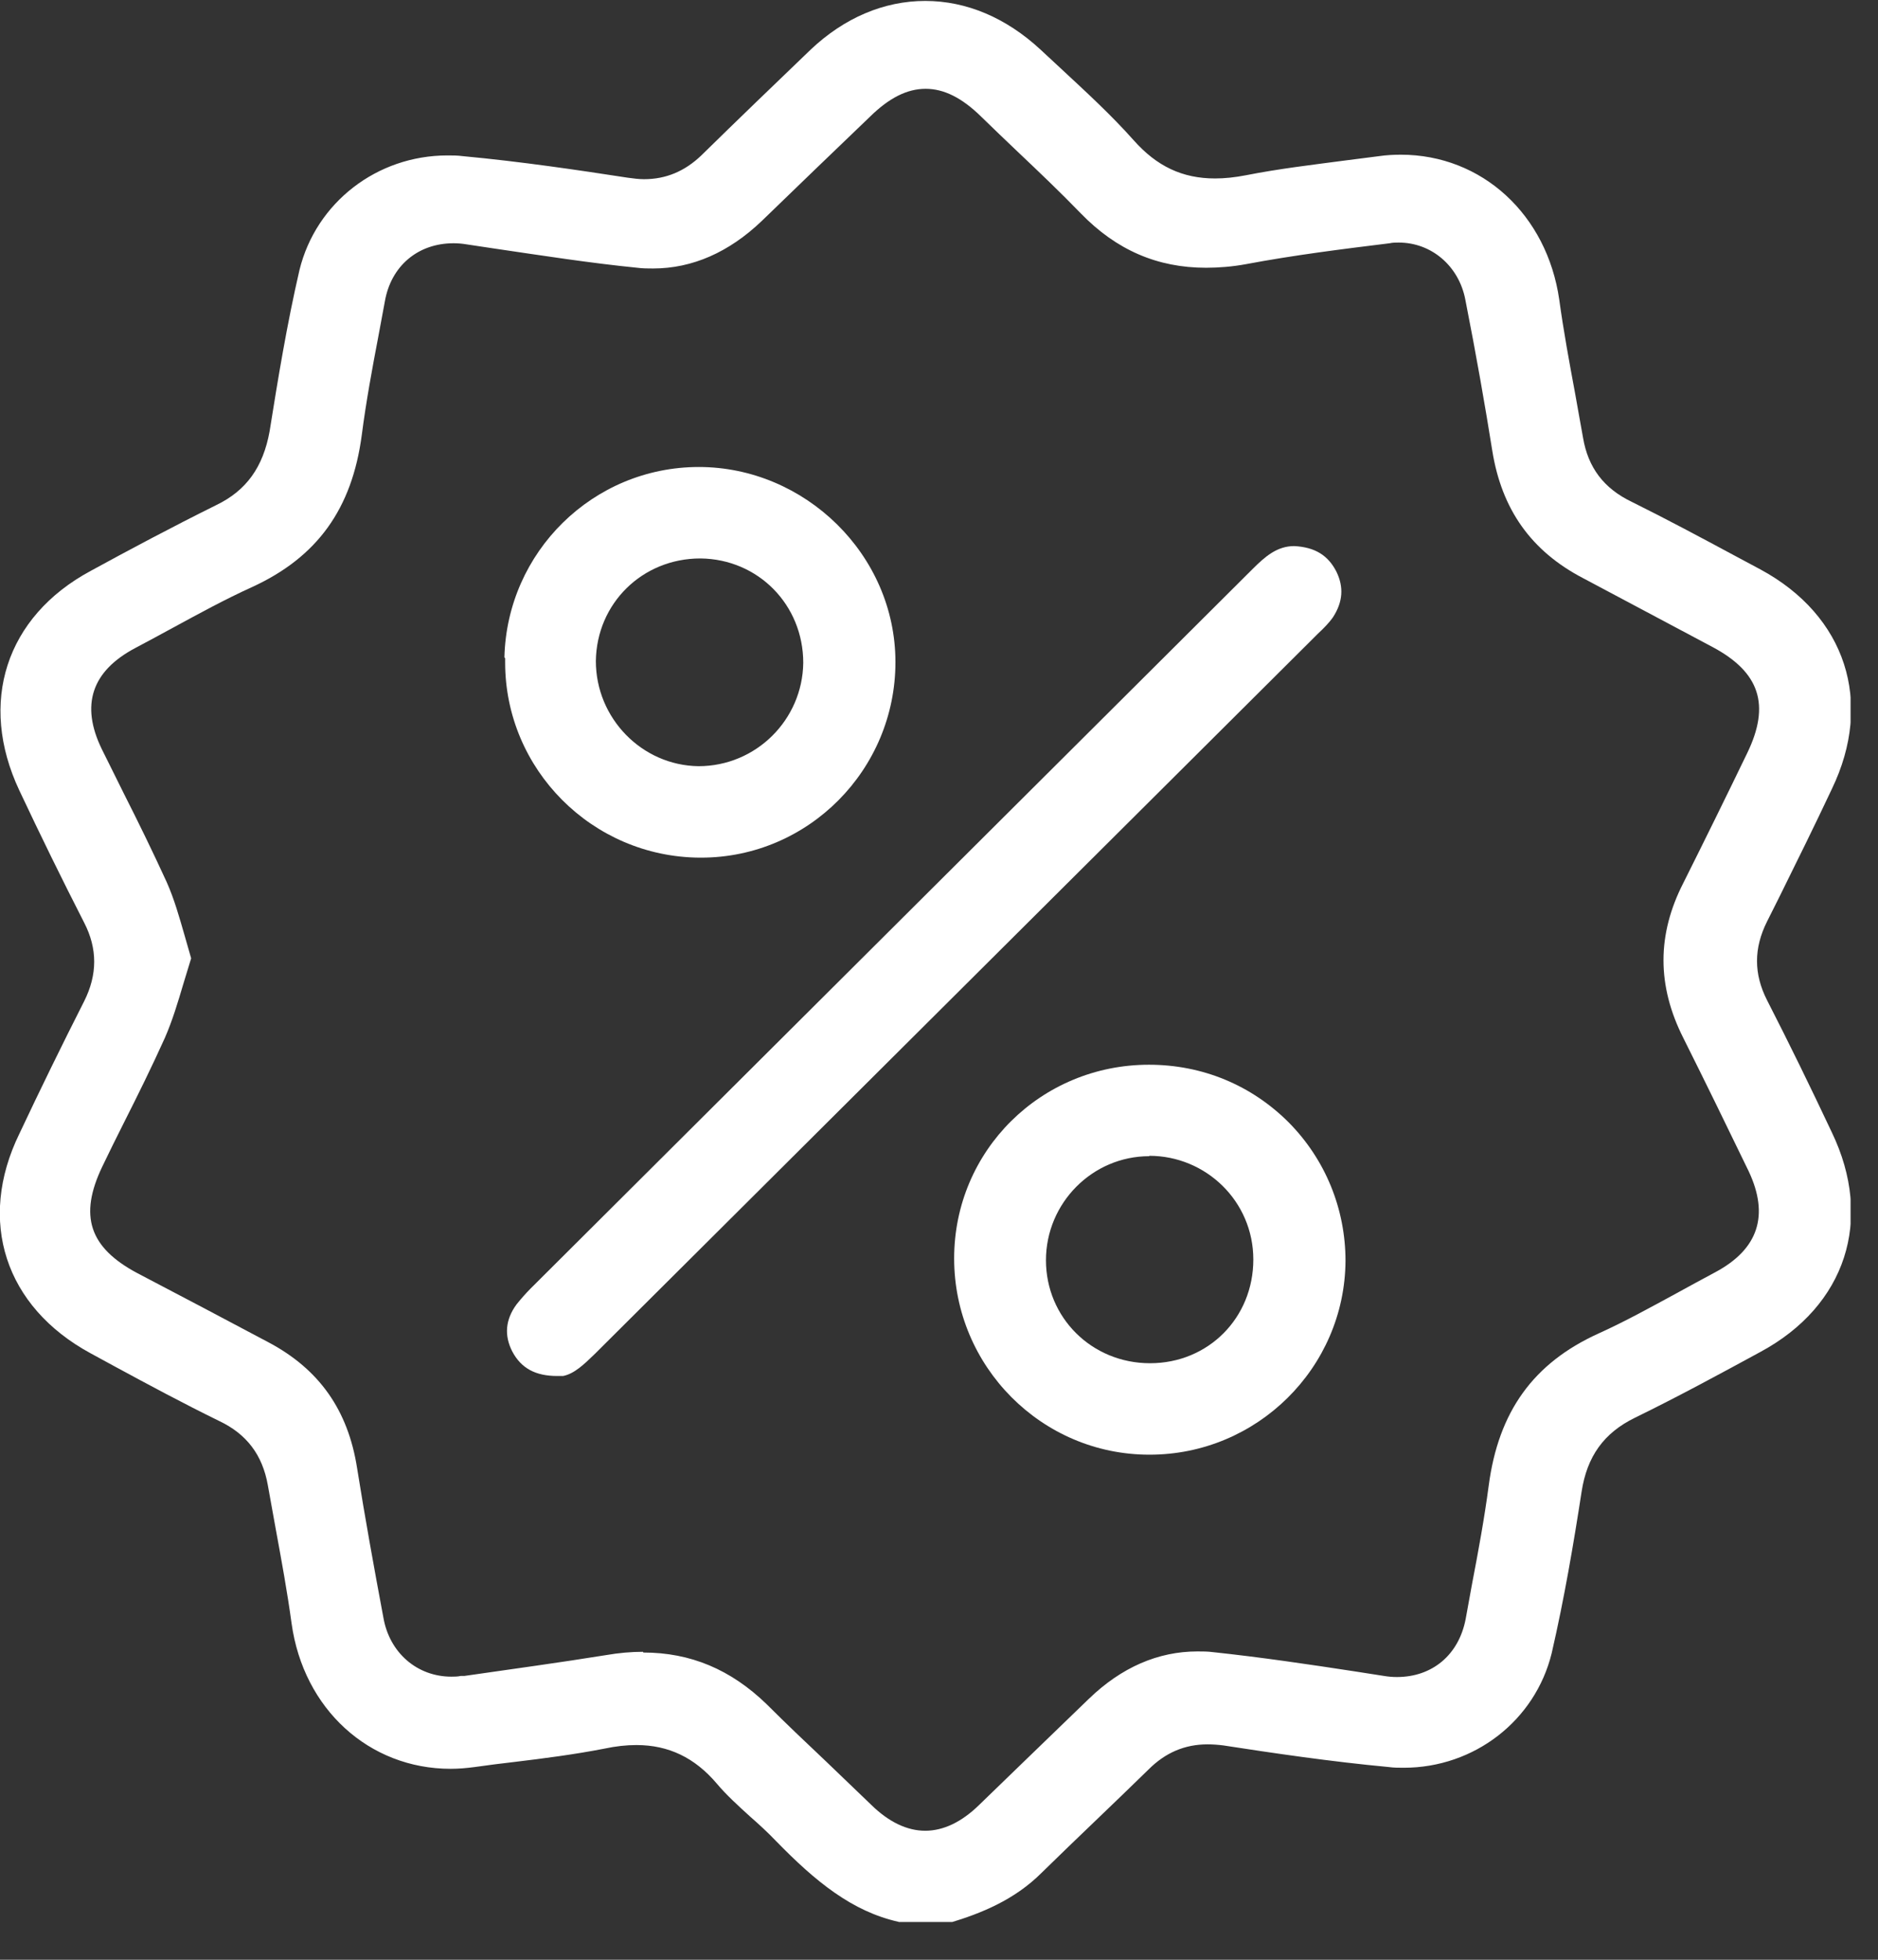 <svg xmlns="http://www.w3.org/2000/svg" width="46" height="48" viewBox="0 0 46 48" fill="none"><rect x="0" y="0" width="46" height="48" fill="#333333" stroke="none"/><g clip-path="url(#clip0_8290_511)"><path d="M22.01 47.071C20.873 46.816 19.982 46.092 19.003 45.087C18.8 44.875 18.589 44.681 18.377 44.496C18.077 44.223 17.795 43.967 17.557 43.685C17.019 43.05 16.375 42.741 15.59 42.741C15.343 42.741 15.088 42.768 14.797 42.83C14.073 42.971 13.324 43.068 12.592 43.156C12.274 43.191 11.948 43.235 11.631 43.279C11.428 43.306 11.234 43.323 11.04 43.323C9.038 43.323 7.433 41.859 7.142 39.761C7.036 38.984 6.895 38.217 6.754 37.45C6.692 37.089 6.622 36.736 6.56 36.374C6.428 35.633 6.04 35.122 5.369 34.804C4.505 34.381 3.65 33.923 2.803 33.464L2.221 33.147C0.122 32.009 -0.566 29.901 0.475 27.767C0.986 26.682 1.516 25.598 2.062 24.522C2.389 23.869 2.389 23.234 2.062 22.599C1.516 21.532 0.986 20.448 0.475 19.363C-0.539 17.211 0.14 15.103 2.221 13.983C3.138 13.481 4.214 12.908 5.299 12.37C6.031 12.017 6.445 11.444 6.604 10.562C6.807 9.292 7.027 7.943 7.336 6.611C7.742 4.962 9.232 3.807 10.96 3.807C11.084 3.807 11.207 3.807 11.331 3.824C12.759 3.957 14.179 4.168 15.379 4.353C15.52 4.371 15.643 4.389 15.775 4.389C16.313 4.389 16.772 4.195 17.178 3.807C18.059 2.942 18.959 2.078 19.858 1.214C20.679 0.438 21.649 0.023 22.663 0.023C23.677 0.023 24.647 0.438 25.485 1.214L25.97 1.664C26.605 2.255 27.213 2.81 27.769 3.436C28.333 4.071 28.959 4.371 29.762 4.371C30 4.371 30.247 4.345 30.52 4.292C31.323 4.133 32.152 4.036 32.954 3.93L33.783 3.824C33.96 3.798 34.145 3.789 34.312 3.789C36.297 3.789 37.893 5.253 38.193 7.343C38.298 8.11 38.44 8.877 38.581 9.636C38.642 9.997 38.713 10.359 38.775 10.72C38.898 11.453 39.286 11.964 39.965 12.29C40.821 12.714 41.658 13.163 42.496 13.613L43.122 13.948C45.212 15.077 45.9 17.194 44.868 19.328C44.454 20.209 44.022 21.082 43.59 21.956L43.281 22.573C42.955 23.226 42.955 23.852 43.281 24.495C43.828 25.562 44.357 26.647 44.868 27.732C45.9 29.875 45.212 31.983 43.122 33.111C42.196 33.614 41.129 34.196 40.045 34.725C39.286 35.096 38.872 35.669 38.739 36.542C38.545 37.803 38.316 39.152 38.007 40.492C37.602 42.142 36.111 43.297 34.383 43.297C34.26 43.297 34.136 43.297 34.013 43.279C32.593 43.147 31.164 42.935 29.965 42.75C29.832 42.733 29.7 42.724 29.577 42.724C29.021 42.724 28.545 42.926 28.131 43.341C27.698 43.764 27.266 44.179 26.825 44.602C26.384 45.025 25.952 45.44 25.511 45.872C24.841 46.542 24.012 46.868 23.28 47.089H22.019L22.01 47.071ZM15.758 40.475C16.913 40.475 17.901 40.889 18.783 41.745C19.259 42.221 19.744 42.68 20.238 43.147C20.608 43.5 20.97 43.852 21.34 44.205C21.772 44.629 22.222 44.84 22.663 44.84C23.104 44.84 23.554 44.629 23.986 44.205C23.986 44.205 26.208 42.053 26.667 41.612C27.469 40.836 28.369 40.448 29.33 40.448C29.453 40.448 29.586 40.448 29.718 40.466C30.882 40.59 32.072 40.766 33.219 40.942L33.898 41.048C34.004 41.066 34.11 41.075 34.215 41.075C35.088 41.075 35.732 40.528 35.9 39.655L36.059 38.782C36.208 38.006 36.358 37.194 36.464 36.392C36.702 34.575 37.558 33.385 39.154 32.661C39.815 32.362 40.45 32.009 41.068 31.674C41.376 31.506 41.694 31.33 42.011 31.162C43.069 30.598 43.343 29.769 42.831 28.684C42.302 27.591 41.773 26.506 41.235 25.43C40.583 24.143 40.583 22.89 41.235 21.62C41.764 20.562 42.285 19.504 42.796 18.446C43.369 17.264 43.105 16.462 41.941 15.844L38.775 14.16C37.505 13.498 36.782 12.476 36.552 11.038C36.376 9.936 36.164 8.719 35.891 7.334C35.732 6.514 35.062 5.941 34.26 5.941C34.189 5.941 34.11 5.941 34.039 5.958C32.884 6.1 31.693 6.249 30.52 6.47C30.185 6.532 29.85 6.558 29.541 6.558C28.351 6.558 27.346 6.126 26.473 5.226C25.97 4.706 25.45 4.212 24.929 3.718C24.63 3.436 24.33 3.145 24.03 2.854C23.562 2.396 23.122 2.175 22.672 2.175C22.222 2.175 21.781 2.396 21.314 2.854C20.432 3.701 19.55 4.547 18.659 5.412C17.857 6.179 16.957 6.576 15.996 6.576C15.873 6.576 15.74 6.576 15.608 6.558C14.453 6.443 13.271 6.258 12.133 6.091L11.428 5.985C11.322 5.967 11.216 5.958 11.11 5.958C10.237 5.958 9.576 6.514 9.426 7.387L9.267 8.242C9.117 9.027 8.967 9.839 8.862 10.65C8.623 12.467 7.768 13.648 6.172 14.38C5.51 14.68 4.867 15.033 4.249 15.368C3.941 15.536 3.632 15.703 3.315 15.871C2.248 16.435 1.965 17.264 2.494 18.349C2.671 18.71 2.856 19.072 3.032 19.433C3.394 20.148 3.747 20.871 4.082 21.603C4.267 22.017 4.391 22.458 4.523 22.917C4.576 23.102 4.629 23.287 4.682 23.472C4.62 23.675 4.558 23.878 4.496 24.081C4.355 24.557 4.223 24.998 4.038 25.421C3.72 26.127 3.376 26.823 3.024 27.52C2.847 27.873 2.671 28.226 2.503 28.578C1.93 29.778 2.186 30.554 3.359 31.18C4.435 31.744 5.493 32.3 6.569 32.873C7.821 33.535 8.526 34.54 8.747 35.96C8.941 37.177 9.161 38.394 9.391 39.62C9.541 40.484 10.22 41.066 11.057 41.066C11.128 41.066 11.207 41.066 11.287 41.048H11.375C12.539 40.88 13.703 40.722 14.85 40.537C15.158 40.484 15.458 40.457 15.749 40.457L15.758 40.475Z" fill="white"></path><path d="M13.65 33.702C13.121 33.702 12.768 33.517 12.548 33.102C12.345 32.706 12.38 32.318 12.653 31.947C12.759 31.815 12.874 31.683 12.997 31.559L30.679 13.939C30.988 13.631 31.279 13.375 31.702 13.375C32.213 13.402 32.531 13.604 32.734 14.001C32.919 14.38 32.892 14.742 32.654 15.112C32.557 15.253 32.425 15.386 32.284 15.518L14.567 33.164C14.303 33.42 14.064 33.649 13.791 33.702H13.641H13.65Z" fill="white"></path><path d="M17.135 21.006C14.507 20.988 12.373 18.845 12.373 16.226V16.12L12.355 16.103C12.417 13.519 14.525 11.438 17.118 11.438C19.71 11.438 21.933 13.58 21.933 16.217C21.933 18.854 19.799 21.006 17.171 21.006H17.144H17.135ZM17.153 13.678C15.733 13.678 14.613 14.78 14.595 16.191C14.595 17.593 15.724 18.748 17.109 18.766C18.52 18.766 19.657 17.628 19.675 16.235C19.675 14.815 18.573 13.695 17.162 13.678H17.153Z" fill="white"></path><path d="M28.151 35.629C25.514 35.629 23.371 33.468 23.371 30.823C23.371 28.177 25.505 26.078 28.142 26.078C29.456 26.078 30.655 26.581 31.564 27.489C32.463 28.397 32.957 29.606 32.957 30.884C32.939 33.504 30.788 35.629 28.16 35.629H28.151ZM28.151 28.318C26.758 28.318 25.62 29.465 25.62 30.867C25.62 32.269 26.74 33.389 28.169 33.389C29.597 33.389 30.699 32.278 30.699 30.849C30.699 29.42 29.535 28.309 28.151 28.309V28.318Z" fill="white"></path></g><defs><clipPath id="clip0_8290_511"><rect width="45.328" height="47.074" fill="white"></rect></clipPath></defs></svg>